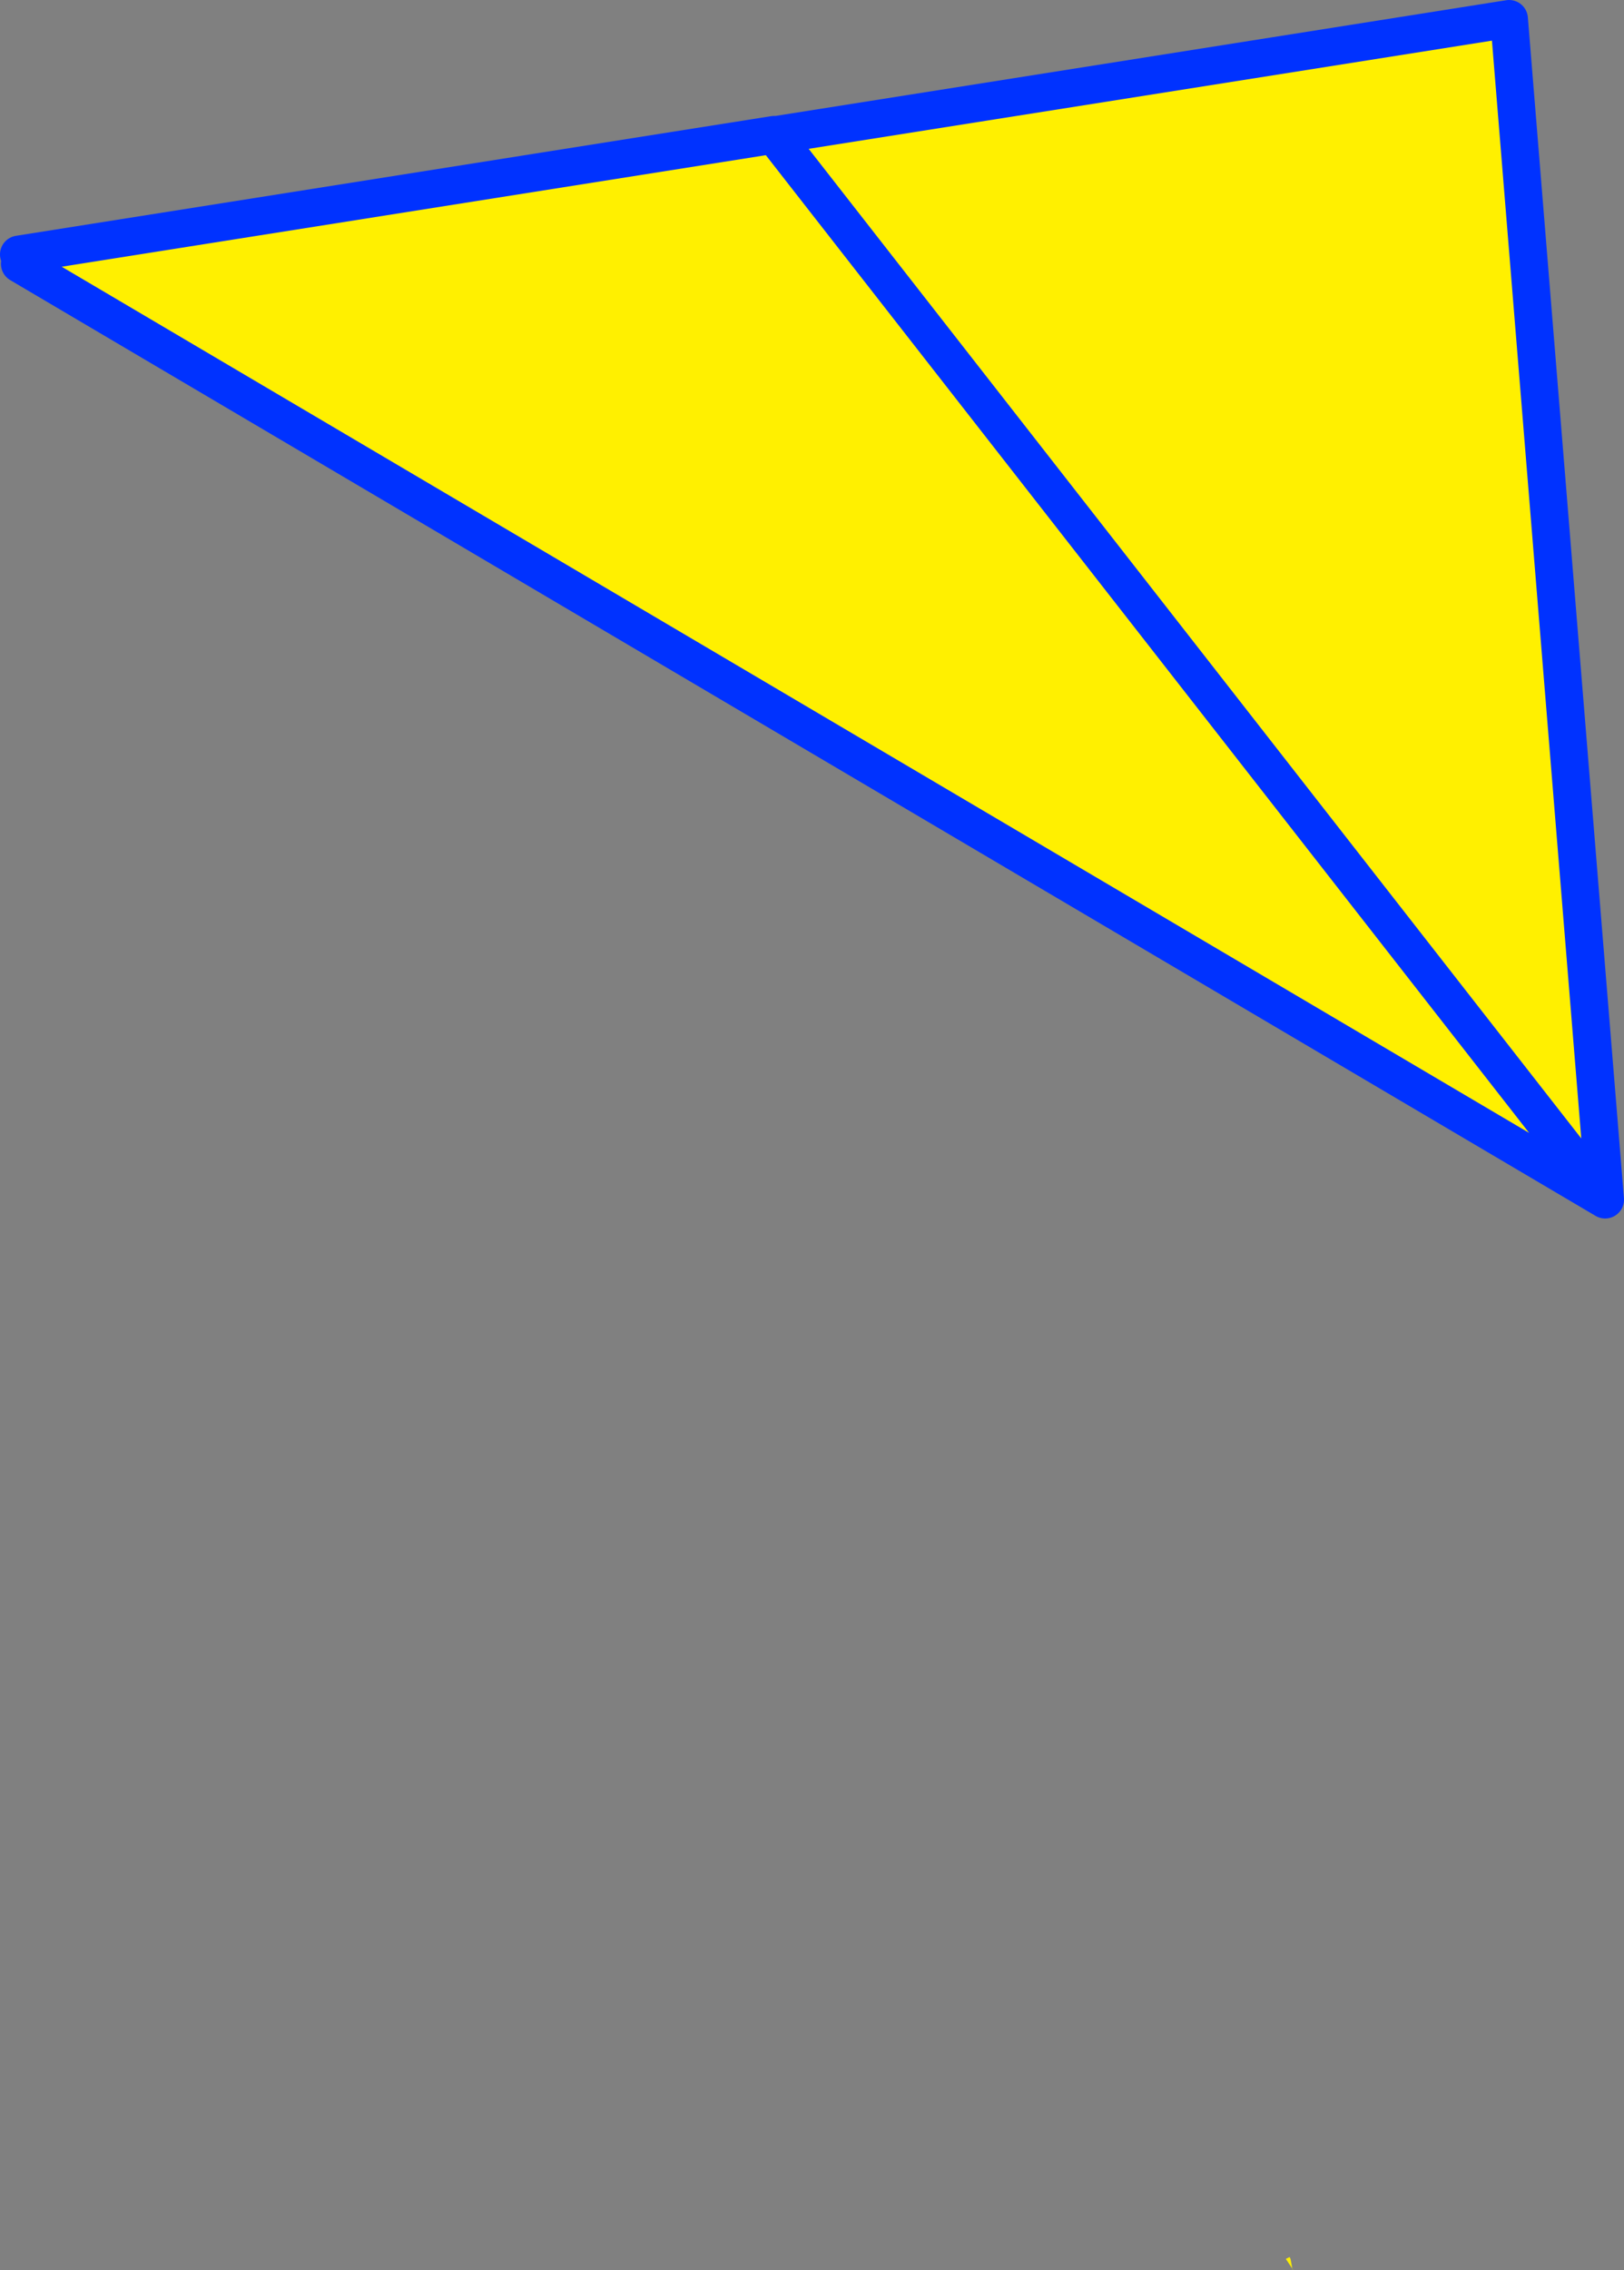 <?xml version="1.0" encoding="UTF-8" standalone="no"?>
<svg xmlns:xlink="http://www.w3.org/1999/xlink" height="120.45px" width="86.2px" xmlns="http://www.w3.org/2000/svg">
  <rect width="100%" height="100%" fill="#808080" stroke="none"/>
  <g transform="matrix(1.0, 0.0, 0.0, 1.0, -312.15, -240.4)">
    <path d="M353.4 247.55 L392.25 241.4 397.35 304.05 313.2 254.4 313.3 254.1 313.15 253.9 353.25 247.55 353.25 247.6 353.3 247.65 353.4 247.55 M397.35 304.05 L353.3 247.65 397.35 304.05 M380.65 360.25 L380.75 360.8 380.8 360.85 380.4 360.25 380.6 360.15 380.65 360.25" fill="#fff000" fill-rule="evenodd" stroke="none"/>
    <path d="M353.4 247.55 L392.25 241.4 397.35 304.05 313.2 254.4 313.3 254.1 313.15 253.9 353.25 247.55 353.25 247.6 353.4 247.55 M353.3 247.65 L397.35 304.05 M353.25 247.6 L353.3 247.65" fill="none" stroke="#0032ff" stroke-linecap="round" stroke-linejoin="round" stroke-width="2.0"/>
  </g>
</svg>
